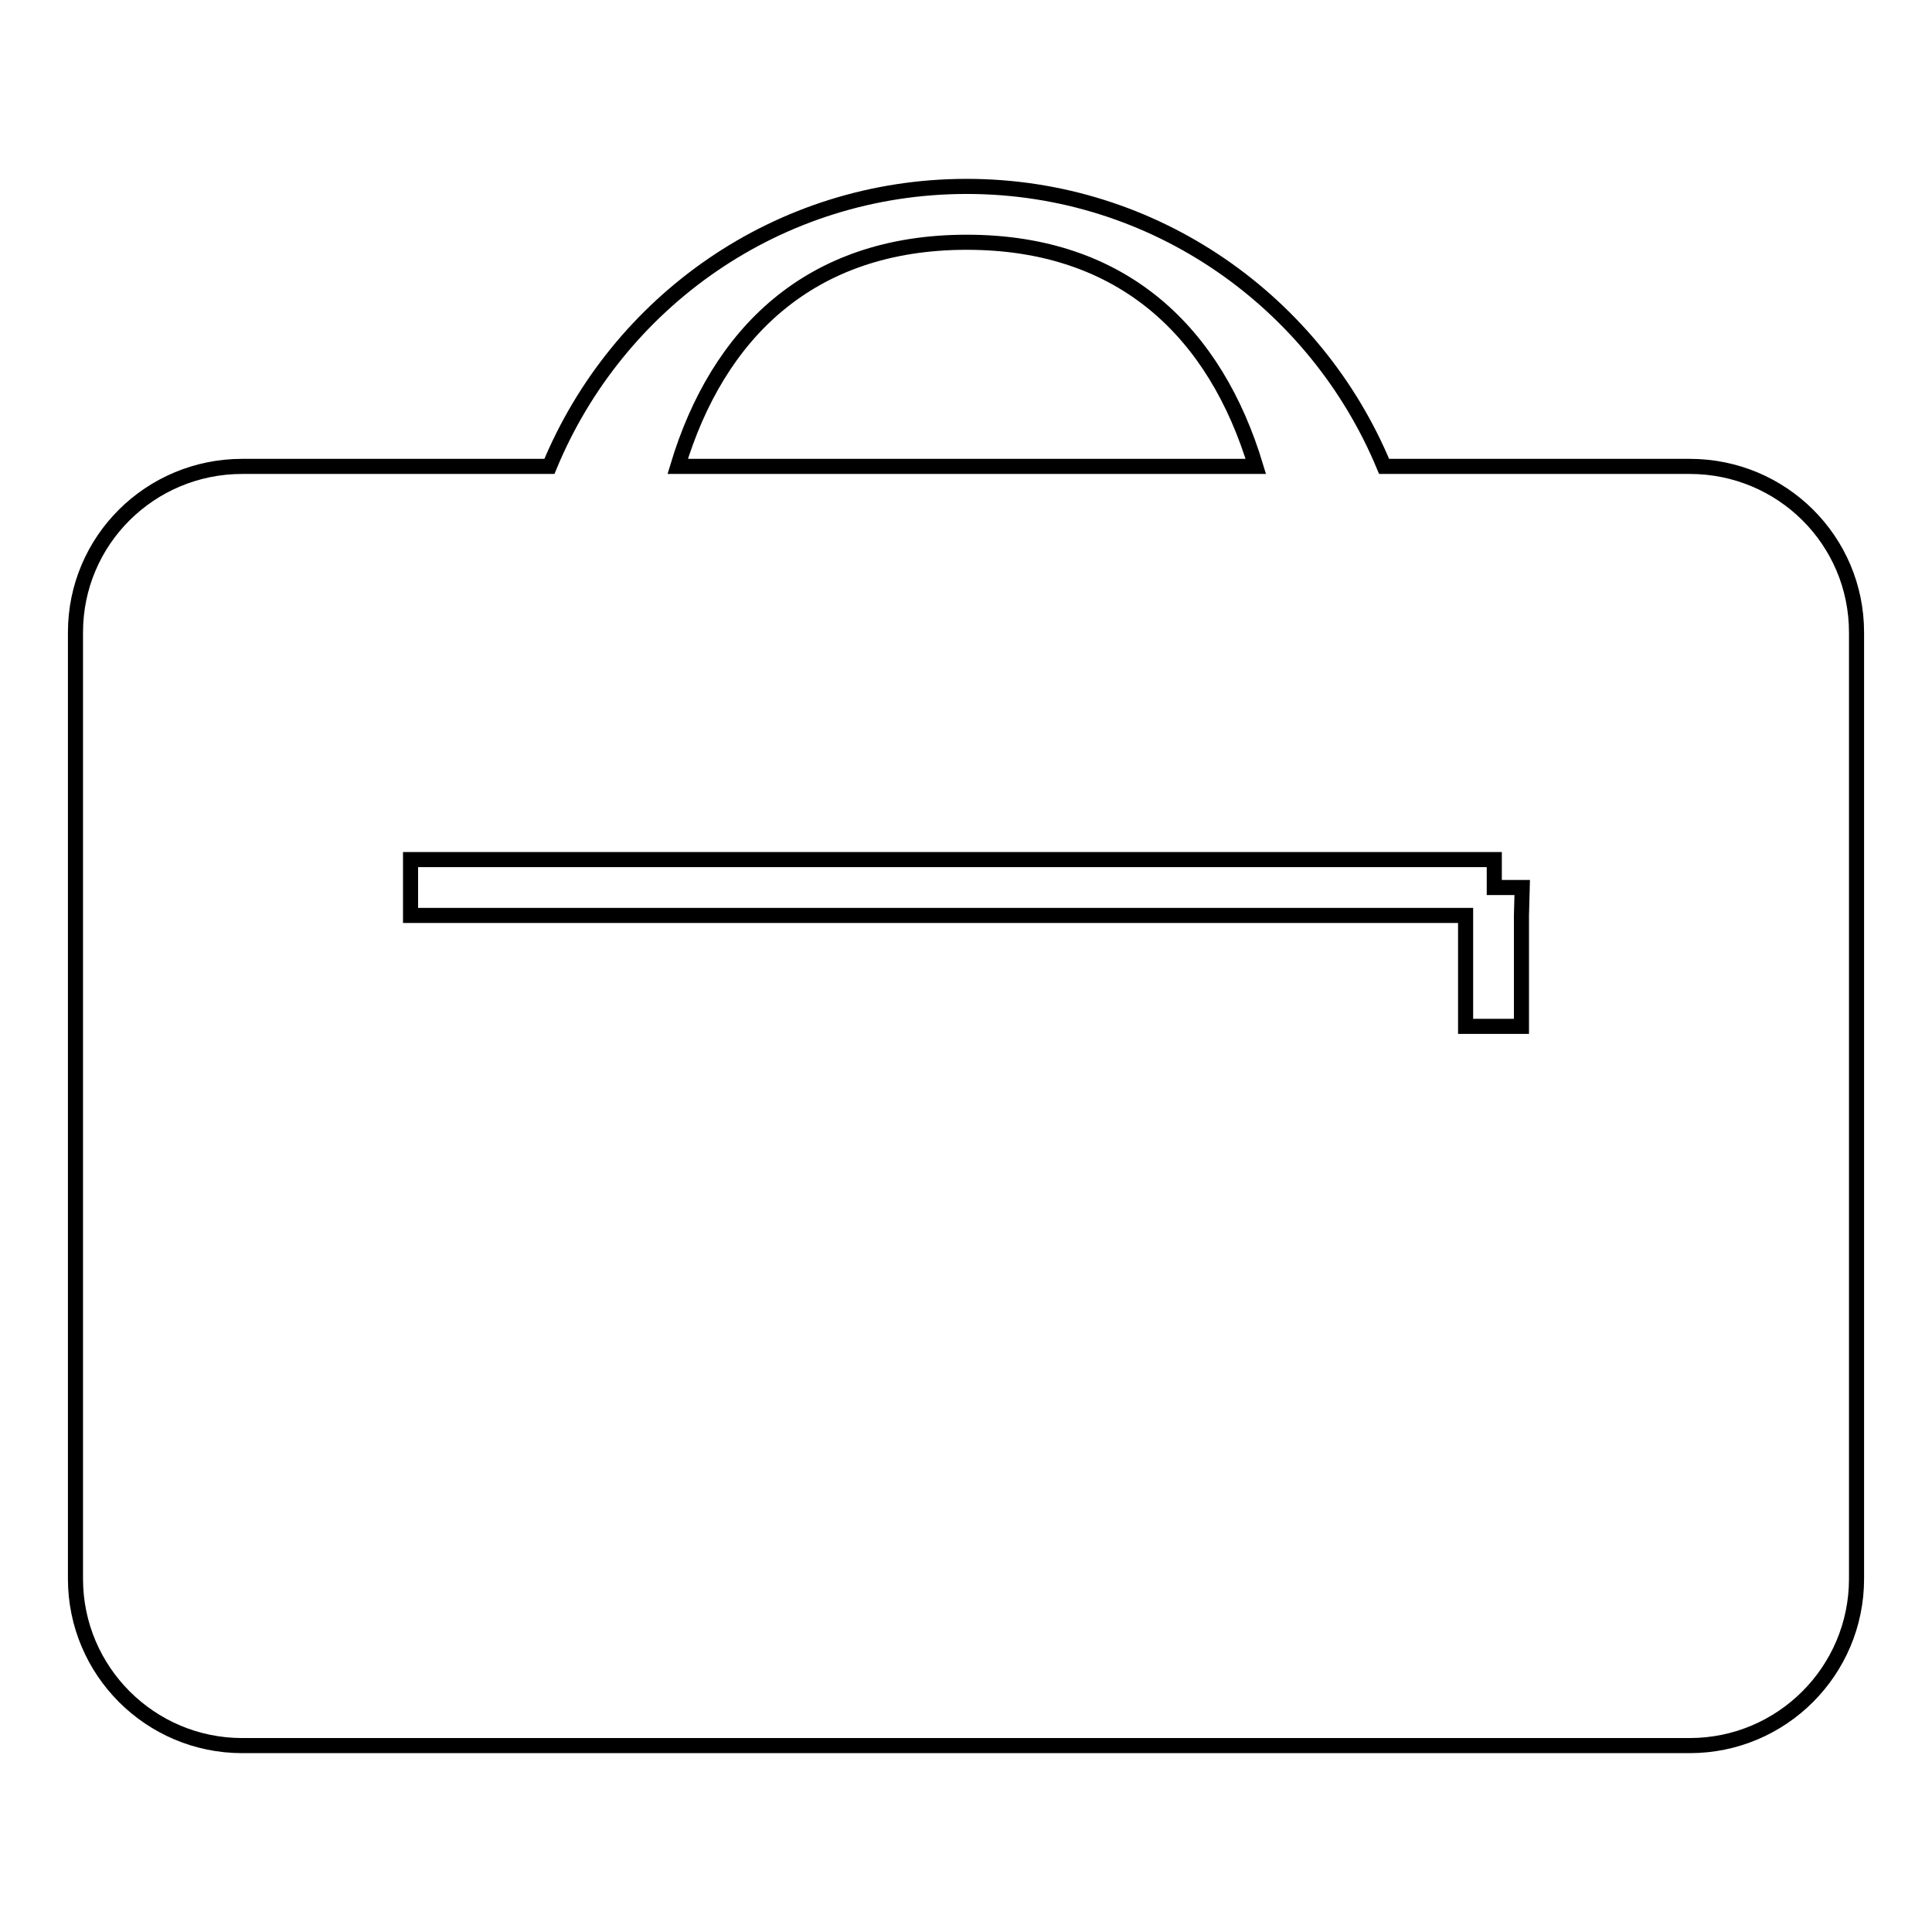 <?xml version="1.0" encoding="utf-8"?>
<!-- Svg Vector Icons : http://www.onlinewebfonts.com/icon -->
<!DOCTYPE svg PUBLIC "-//W3C//DTD SVG 1.1//EN" "http://www.w3.org/Graphics/SVG/1.1/DTD/svg11.dtd">
<svg version="1.1" xmlns="http://www.w3.org/2000/svg" xmlns:xlink="http://www.w3.org/1999/xlink" x="0px" y="0px" viewBox="0 0 256 256" enable-background="new 0 0 256 256" xml:space="preserve">
<g> <path stroke-width="2" fill-opacity="0" stroke="#000000"  d="M223.9,61.8h-40.5c-9-21.7-30.3-37.1-55.3-37.1S81.8,40,72.8,61.8H32.1C19.9,61.8,10,71.6,10,83.8v125.4 c0,12.2,9.9,22.1,22.1,22.1h191.8c12.2,0,22.1-9.9,22.1-22.1V83.8C246,71.6,236.1,61.8,223.9,61.8L223.9,61.8z M128.1,32.1 c20.8,0,33,12.1,38.3,29.7H89.8C95.1,44.2,107.3,32.1,128.1,32.1z M201.6,121.3V136h-7.4v-14.7H54.4v-7.4h143.6v3.7h3.7 L201.6,121.3L201.6,121.3z"/></g>
</svg>